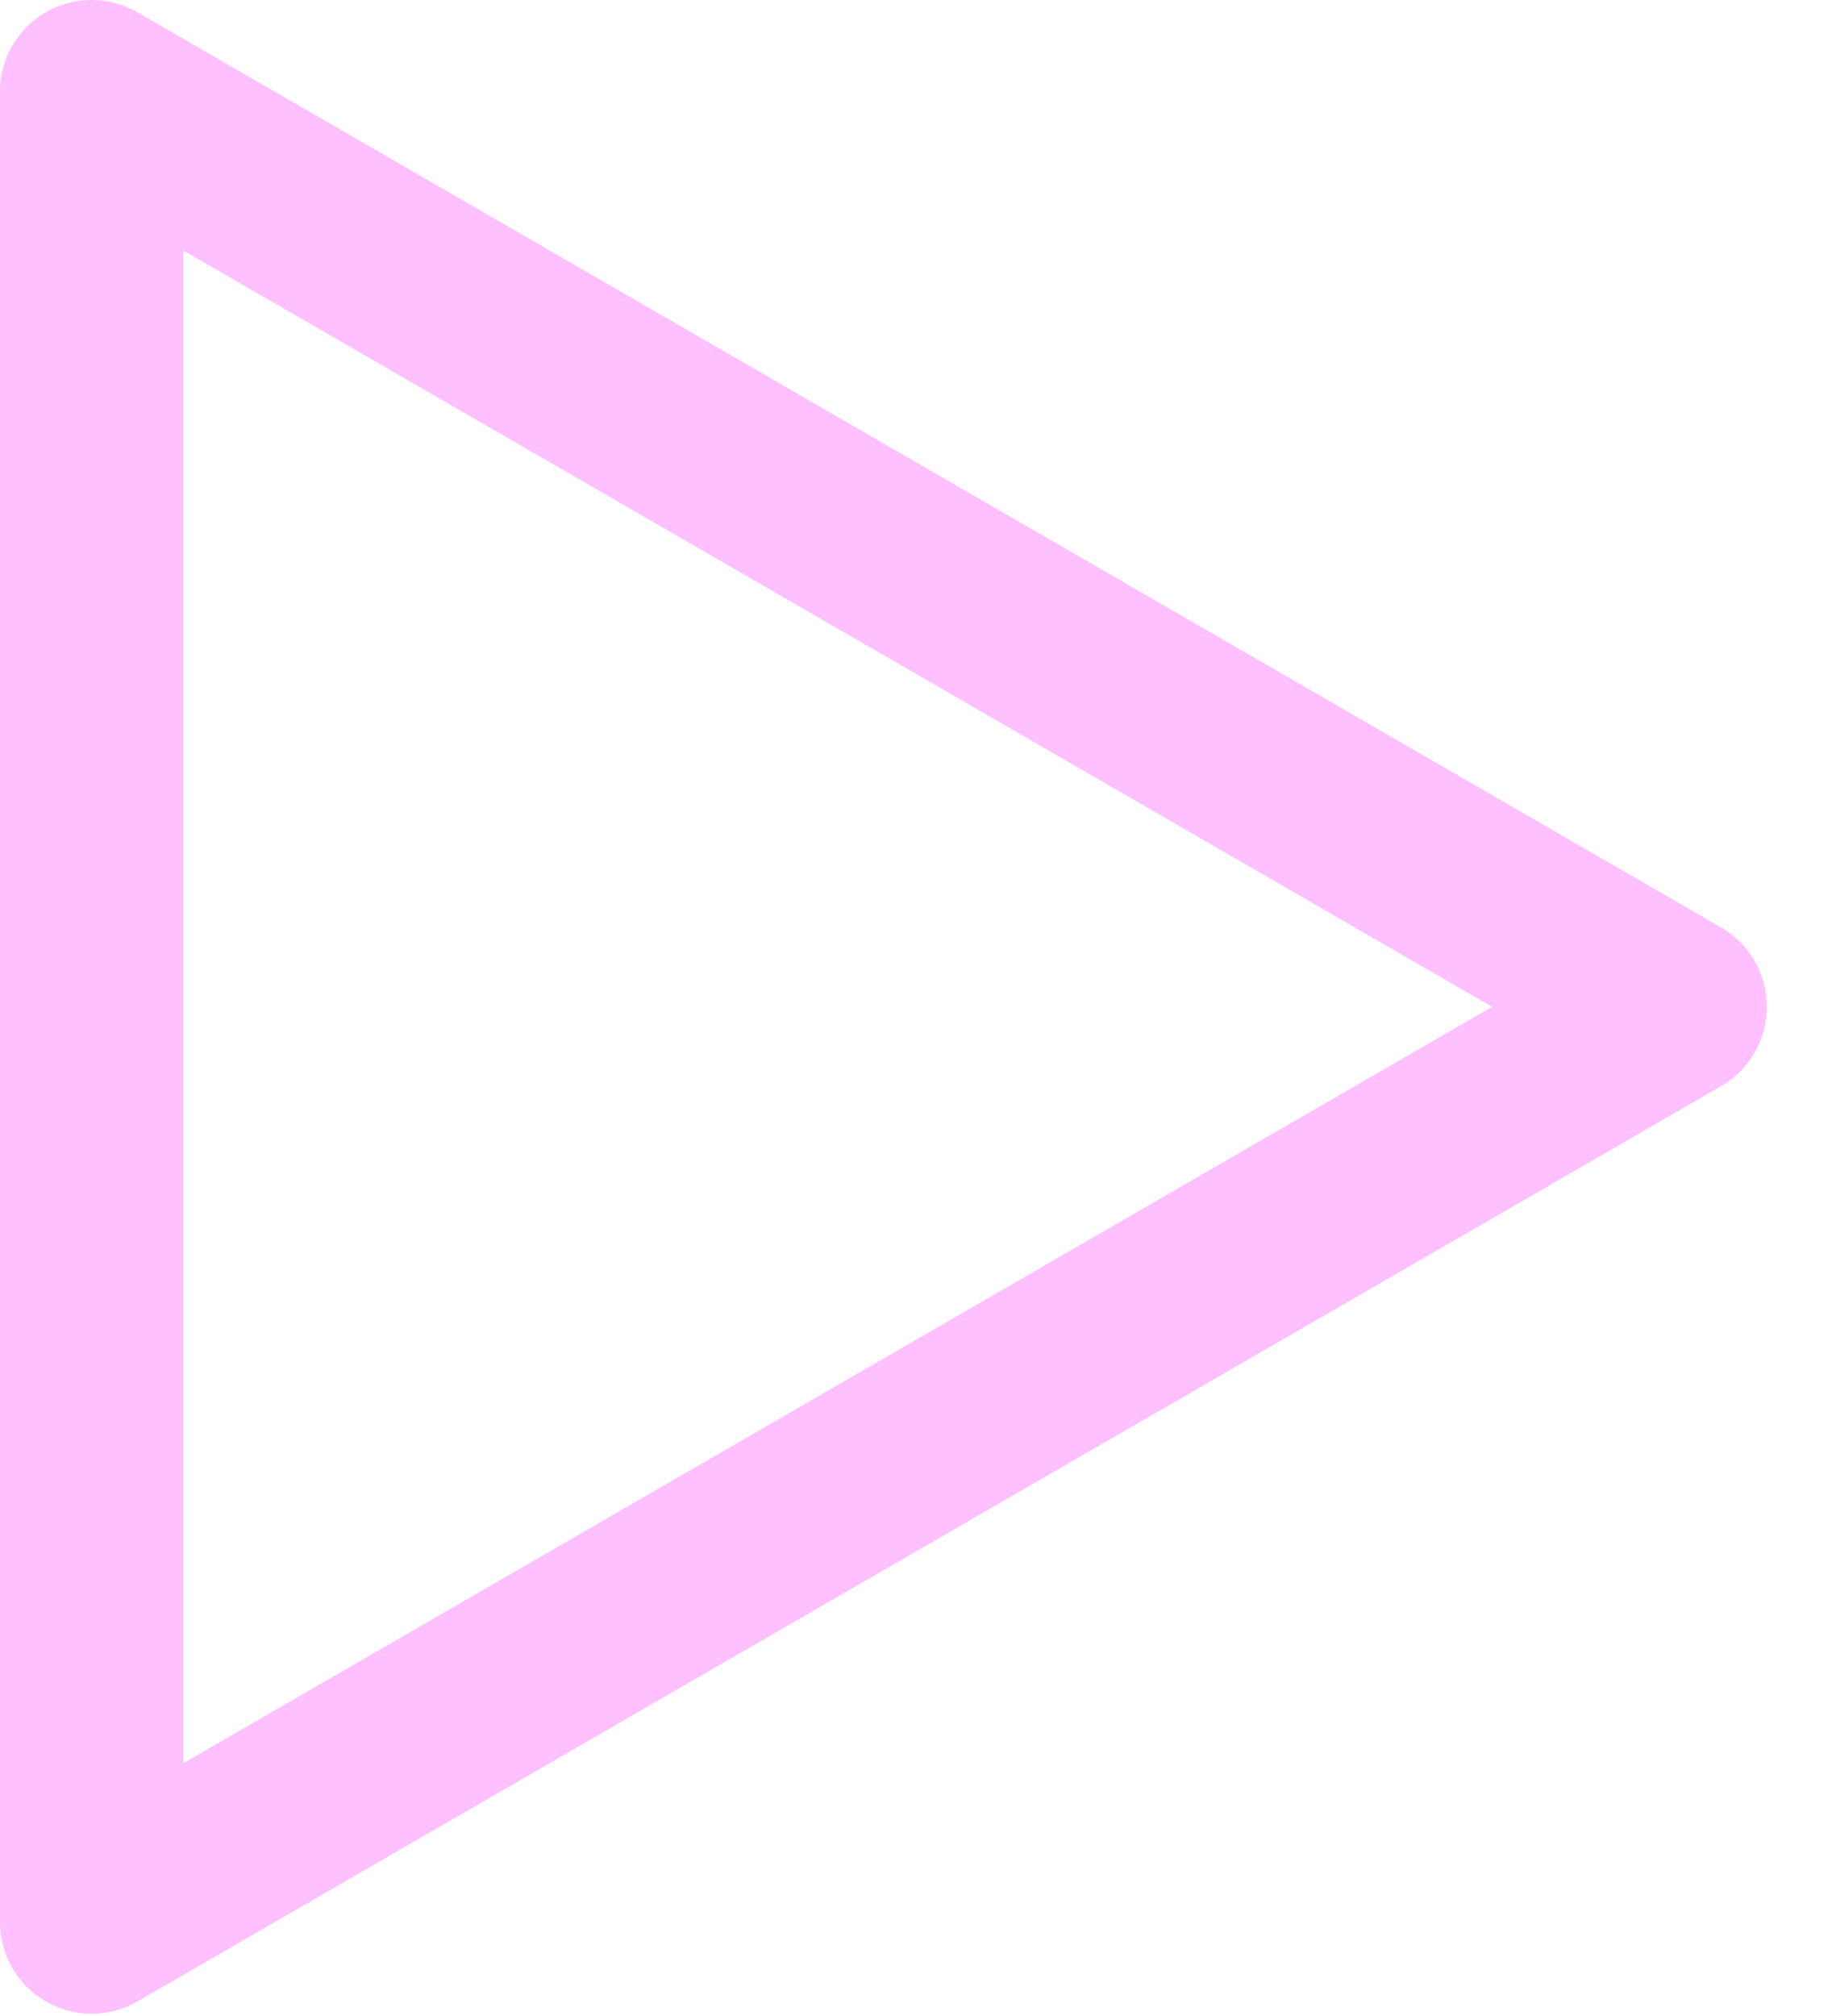 <?xml version="1.0" encoding="UTF-8"?> <svg xmlns="http://www.w3.org/2000/svg" width="20" height="22" viewBox="0 0 20 22" fill="none"> <path opacity="0.3" d="M1 1V20.975L18.289 10.987L1 1Z" stroke="#FF2EFF" stroke-width="2" stroke-miterlimit="10" stroke-linecap="round" stroke-linejoin="round"></path> </svg> 